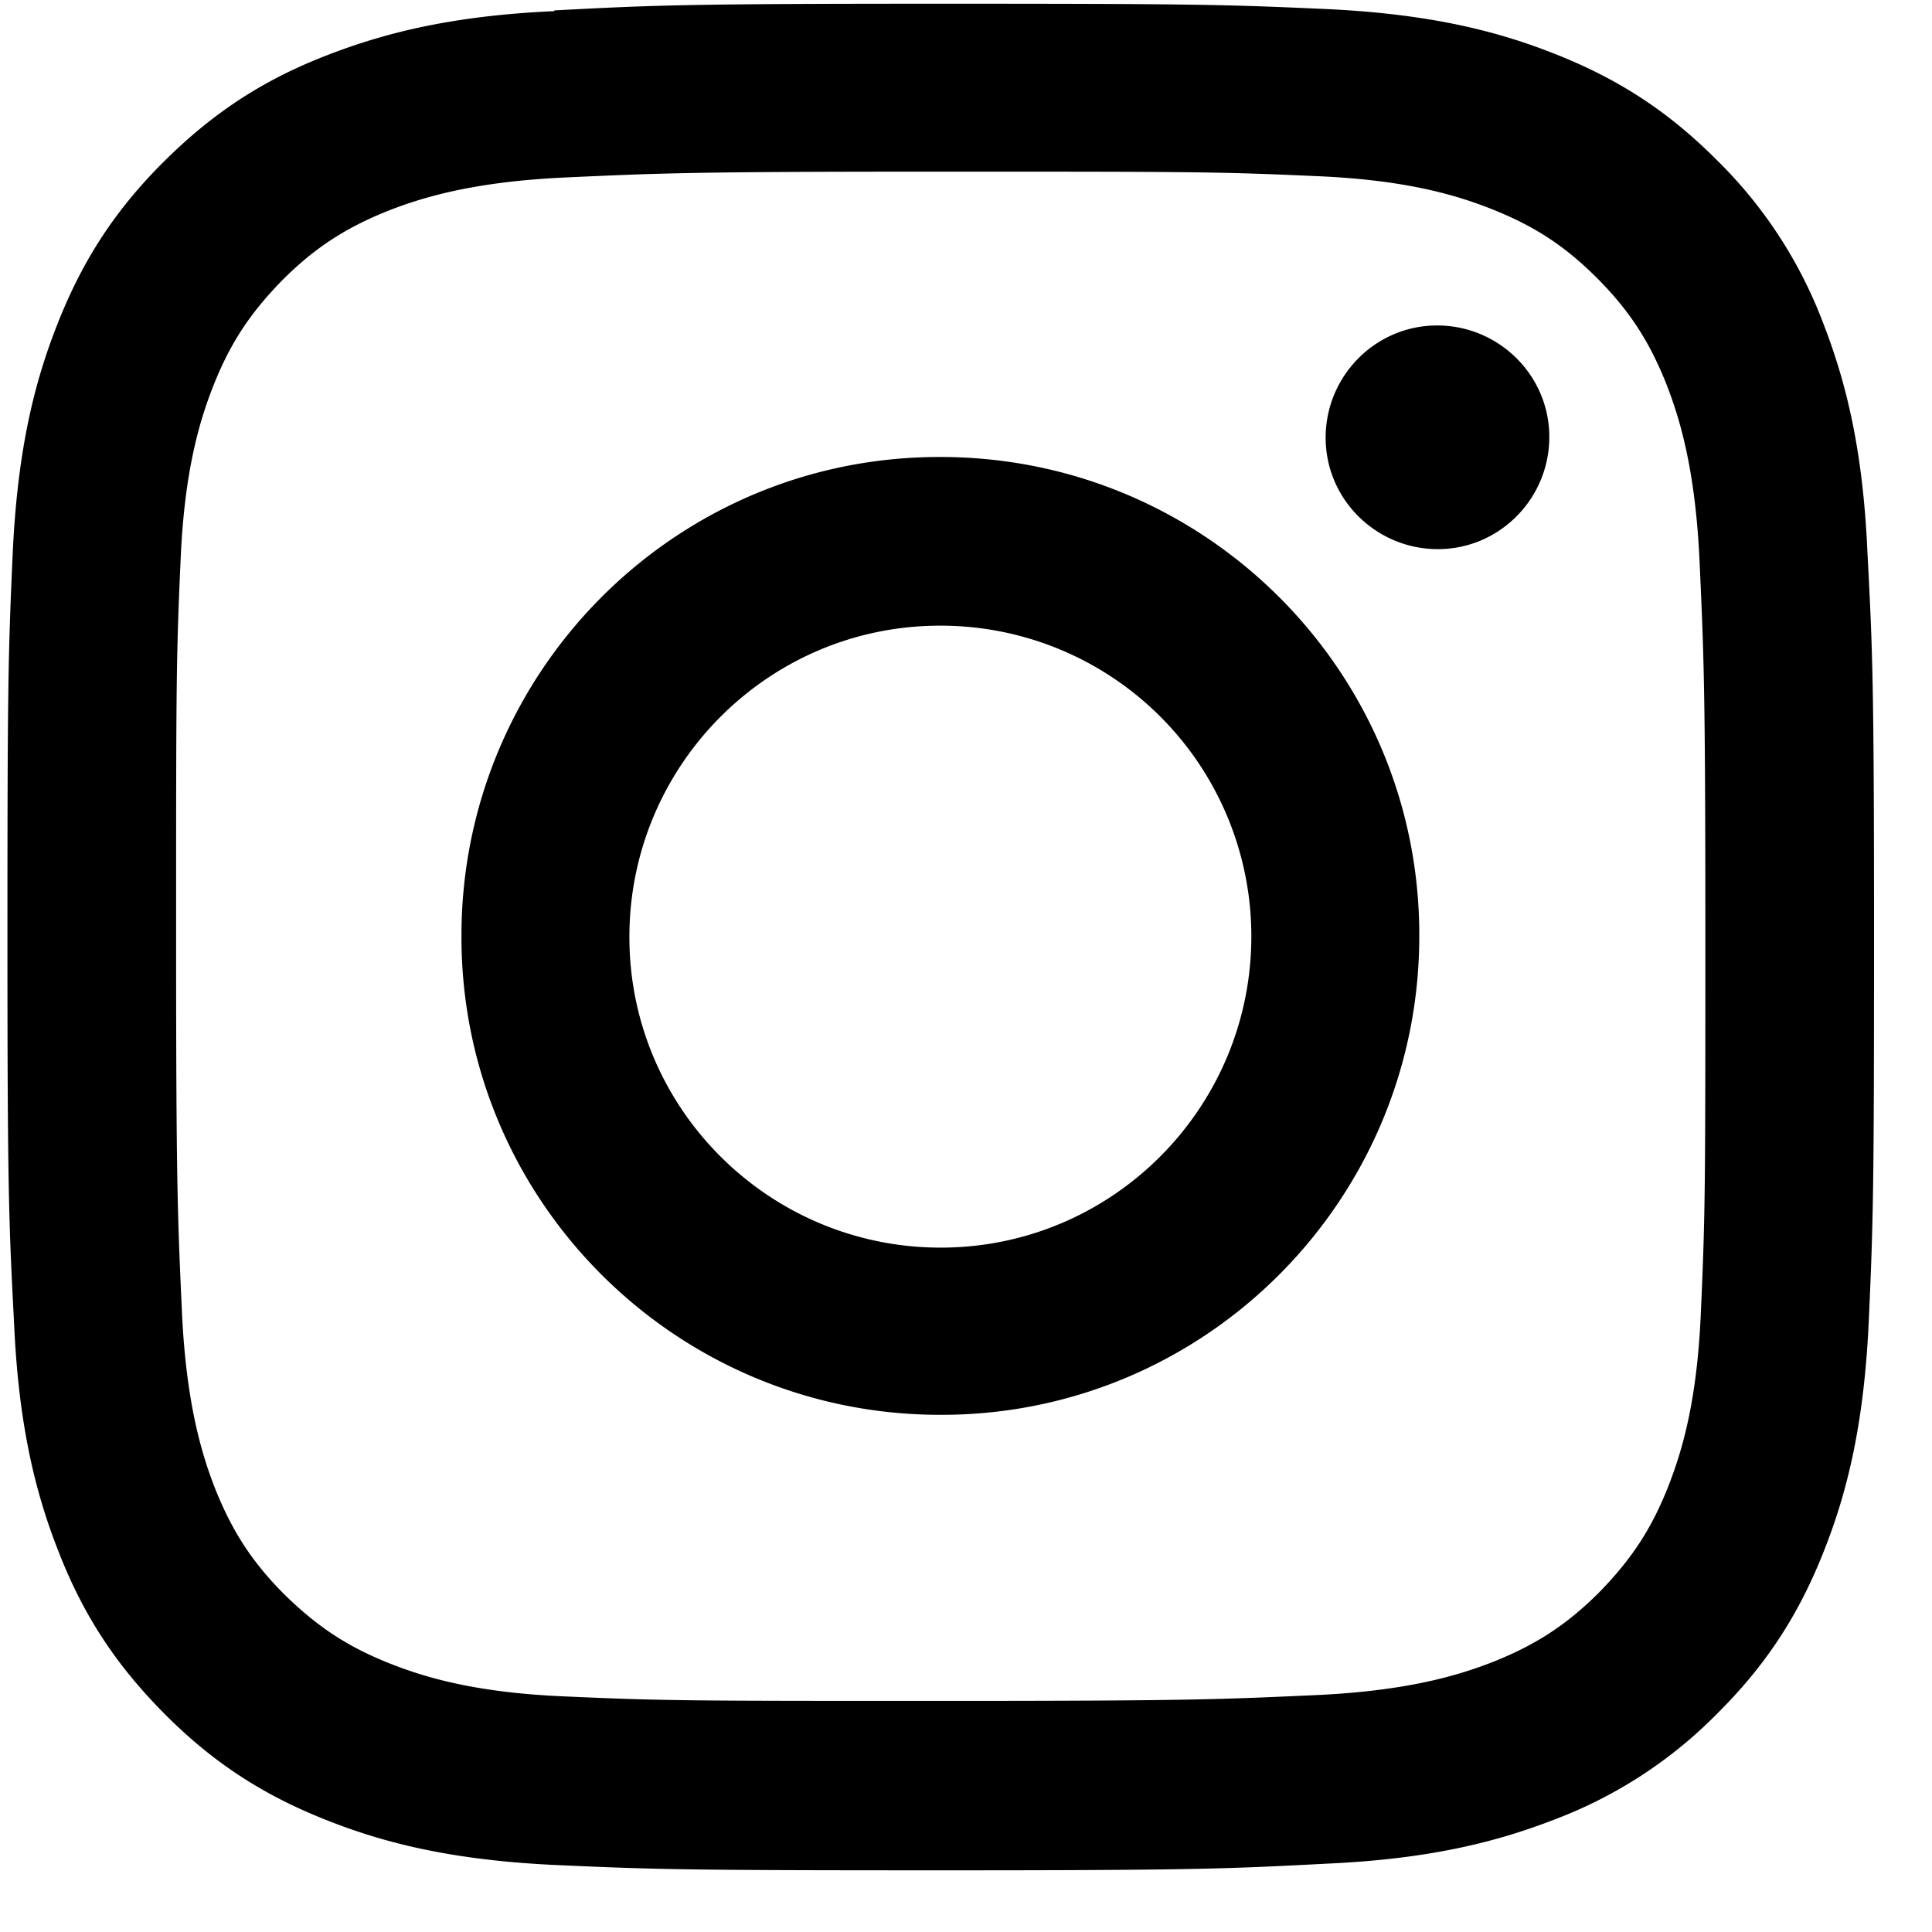 <svg width="26" height="26" fill="none" xmlns="http://www.w3.org/2000/svg"><path d="M7.46.15C6.12.21 5.21.43 4.41.74c-.83.32-1.52.75-2.22 1.45-.7.7-1.12 1.4-1.44 2.23-.31.8-.52 1.71-.58 3.05C.11 8.81.1 9.24.1 12.64c0 3.41.02 3.84.09 5.18.06 1.34.28 2.25.59 3.04.32.83.75 1.52 1.45 2.22.7.7 1.4 1.12 2.23 1.44.8.31 1.71.52 3.05.58 1.34.06 1.77.07 5.17.07 3.41 0 3.84-.02 5.18-.09 1.34-.06 2.25-.28 3.05-.59a6.09 6.09 0 002.22-1.45c.7-.7 1.12-1.4 1.44-2.23.31-.8.52-1.71.58-3.05.06-1.34.07-1.77.07-5.18 0-3.41-.02-3.84-.09-5.17-.06-1.34-.28-2.25-.59-3.05a6.09 6.09 0 00-1.45-2.22c-.7-.7-1.4-1.12-2.23-1.44-.8-.31-1.71-.52-3.05-.58-1.34-.06-1.77-.07-5.18-.07-3.41 0-3.84.02-5.17.09m.15 22.69c-1.22-.05-1.89-.26-2.33-.43-.59-.23-1-.5-1.45-.94-.44-.44-.71-.86-.94-1.44-.17-.44-.38-1.11-.44-2.33-.06-1.32-.08-1.72-.08-5.07 0-3.35 0-3.75.06-5.07.05-1.22.26-1.89.43-2.33.23-.59.5-1 .94-1.45.44-.44.86-.71 1.44-.94.44-.17 1.11-.38 2.33-.44 1.32-.06 1.72-.08 5.07-.08 3.35 0 3.75 0 5.07.06 1.22.05 1.89.26 2.33.43.59.23 1.01.5 1.45.94.44.44.71.86.94 1.44.17.44.38 1.11.44 2.33.06 1.32.08 1.72.08 5.07 0 3.35 0 3.75-.06 5.07-.05 1.22-.26 1.89-.43 2.33-.23.59-.5 1-.94 1.45-.44.44-.86.71-1.44.94-.44.17-1.11.38-2.33.44-1.32.06-1.72.08-5.07.08-3.35 0-3.75 0-5.07-.06zM17.84 5.89c0 .83.68 1.5 1.51 1.5s1.5-.68 1.5-1.51-.68-1.5-1.51-1.5-1.5.68-1.5 1.51zM6.21 12.61c0 3.56 2.9 6.44 6.46 6.43 3.56 0 6.44-2.9 6.43-6.46 0-3.56-2.9-6.44-6.46-6.43-3.56 0-6.44 2.9-6.43 6.46zm2.26 0c0-2.31 1.87-4.19 4.18-4.19a4.18 4.18 0 014.19 4.18c0 2.31-1.87 4.19-4.18 4.19-2.31 0-4.19-1.87-4.19-4.18z" fill="#000"/></svg>